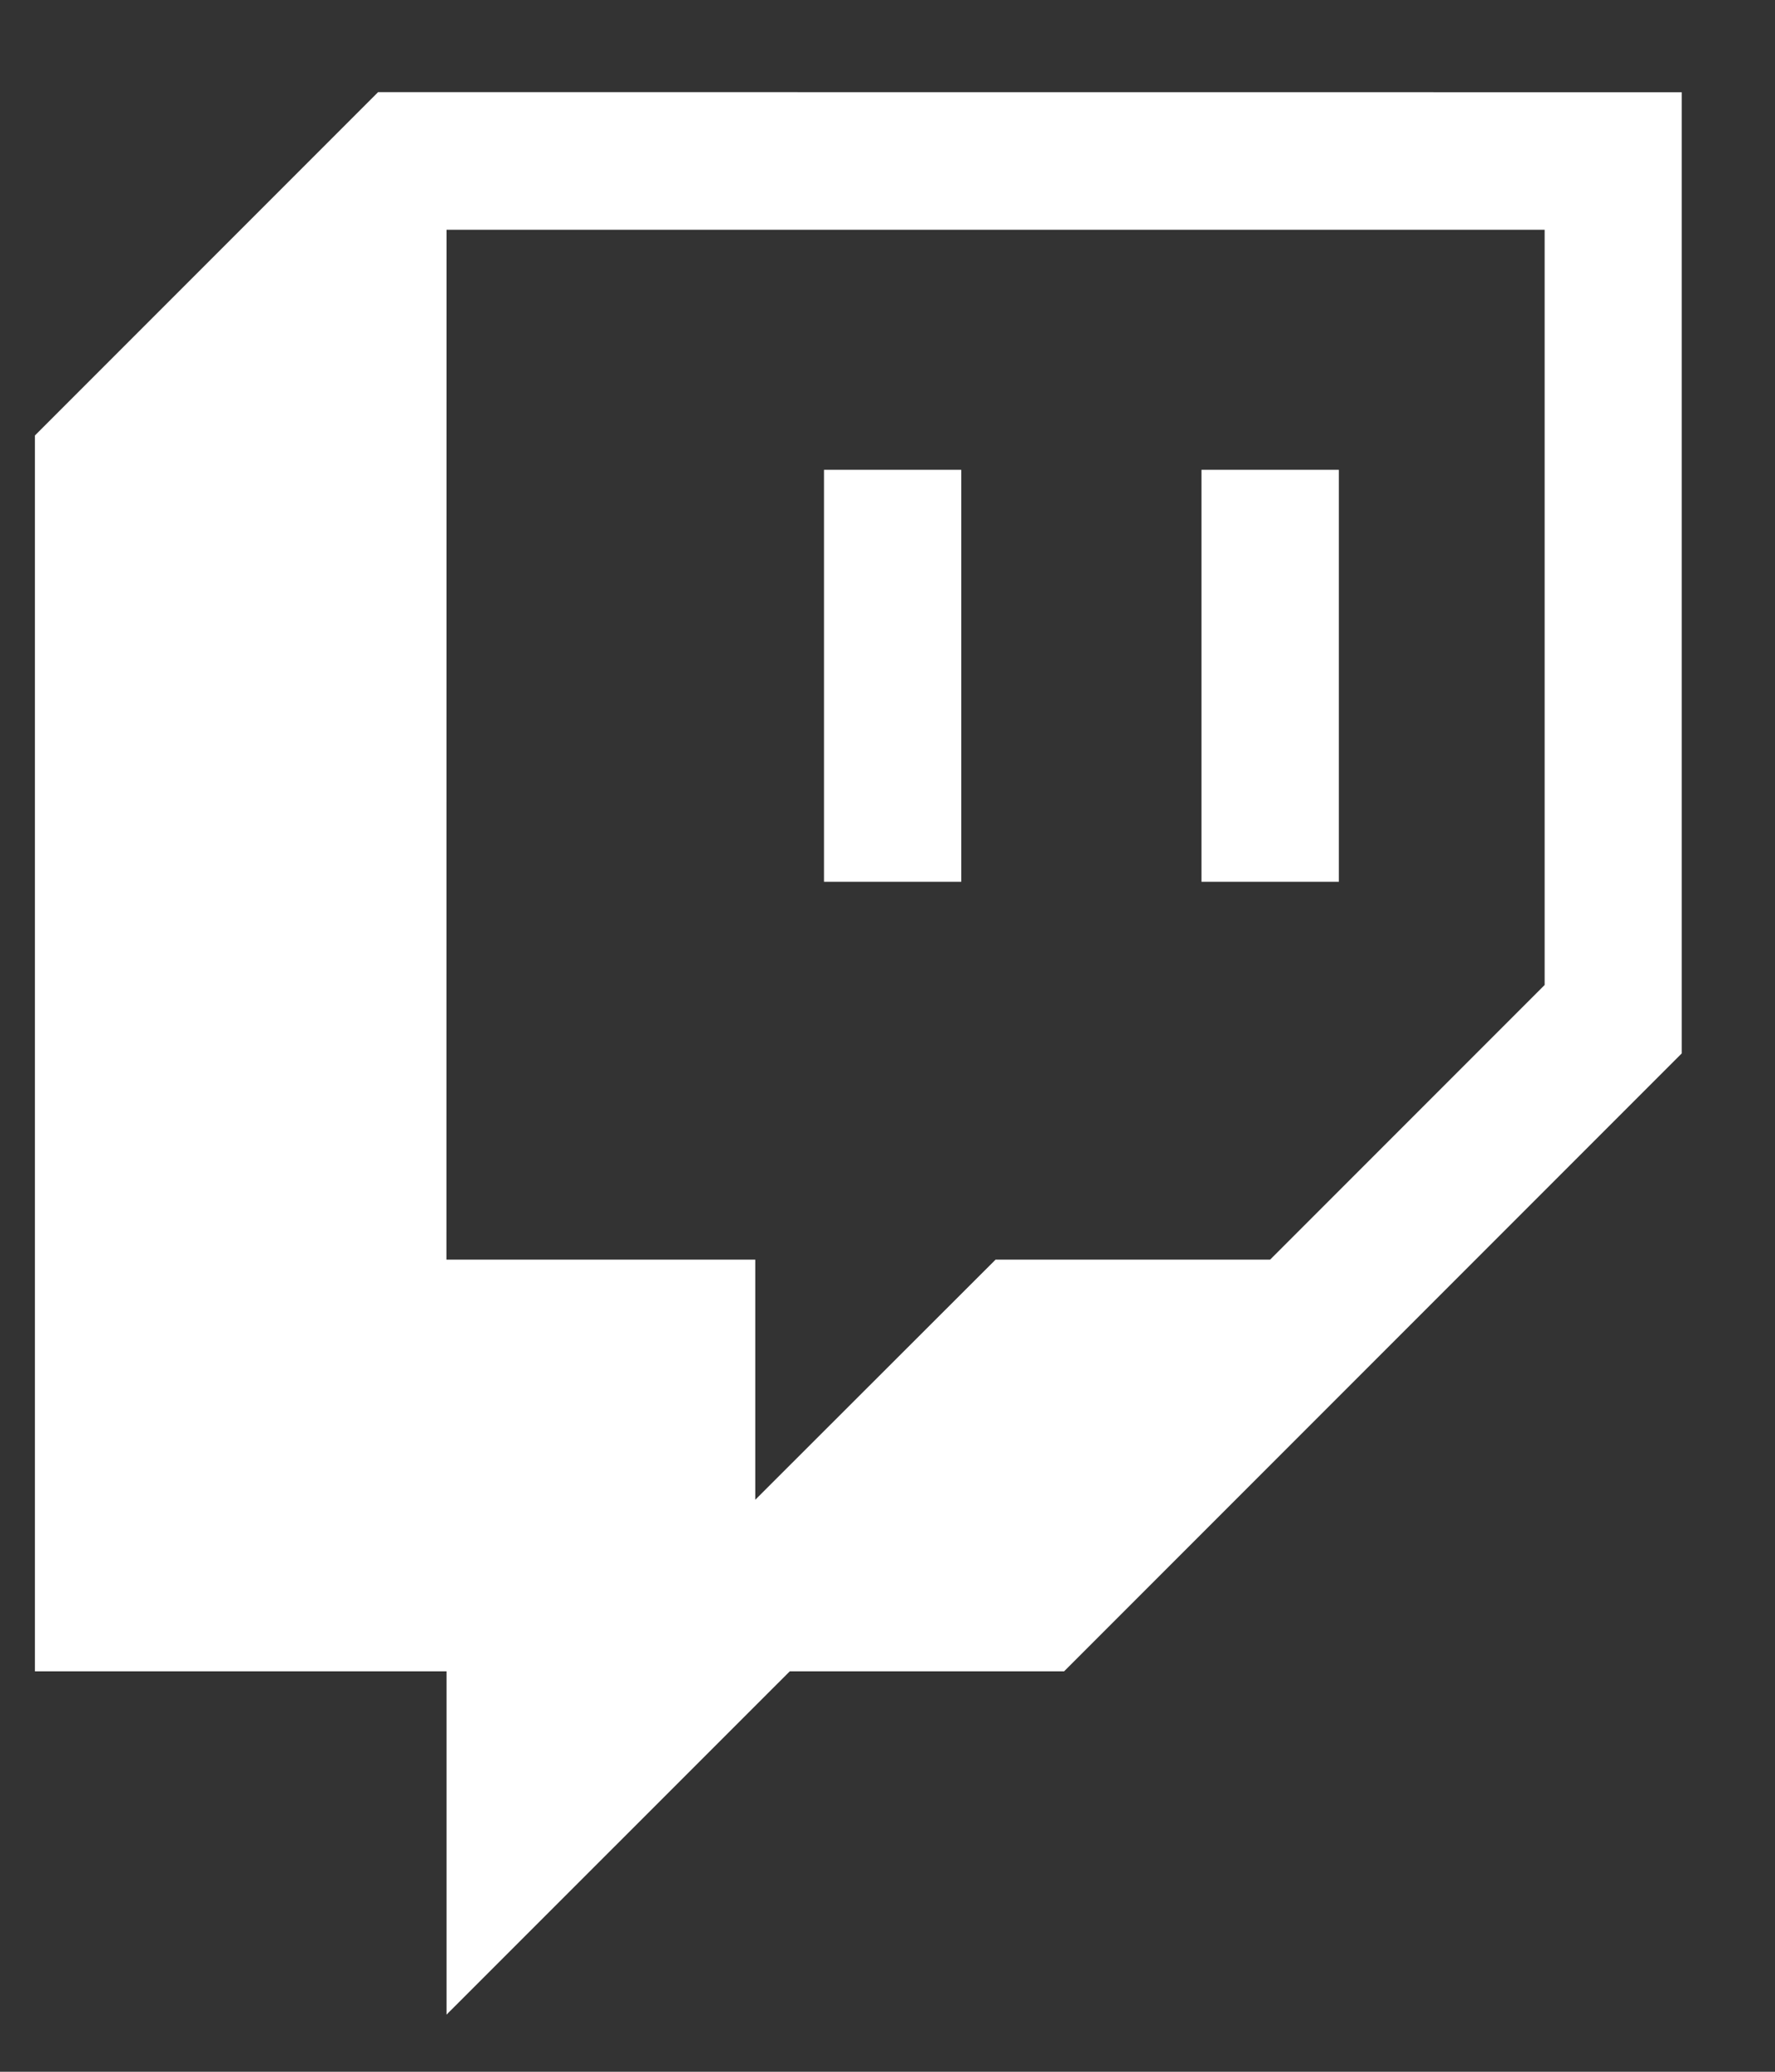 <?xml version="1.0" encoding="UTF-8"?>
<svg id="SVGDoc" width="18" height="21" xmlns="http://www.w3.org/2000/svg" version="1.1" xmlns:xlink="http://www.w3.org/1999/xlink" xmlns:avocode="https://avocode.com/" viewBox="0 0 18 21"><rect x="0" y="0" width="18" height="21" fill="#333333" stroke="none"/><defs></defs><desc>Generated with Avocode.</desc><g><g><title>Groupe 8</title><g><title>Tracé 13</title><path d="M17.054,0.935v9.743l-6.263,6.263h-2.782l-3.481,3.48v-3.48h-4.174v-12.527l3.48,-3.48zM4.527,12.768h3.132v2.434l2.437,-2.434h2.784l2.784,-2.784v-7.655h-11.136z" fill="#ffffff" fill-opacity="1"></path></g><g><title>Rectangle 4</title><path d="M12.184,8.938v0v-4.176v0h1.393v0v4.176v0z" fill="#ffffff" fill-opacity="1"></path></g><g><title>Rectangle 5</title><path d="M8.356,8.938v0v-4.176v0h1.392v0v4.176v0z" fill="#ffffff" fill-opacity="1"></path></g></g></g></svg>
